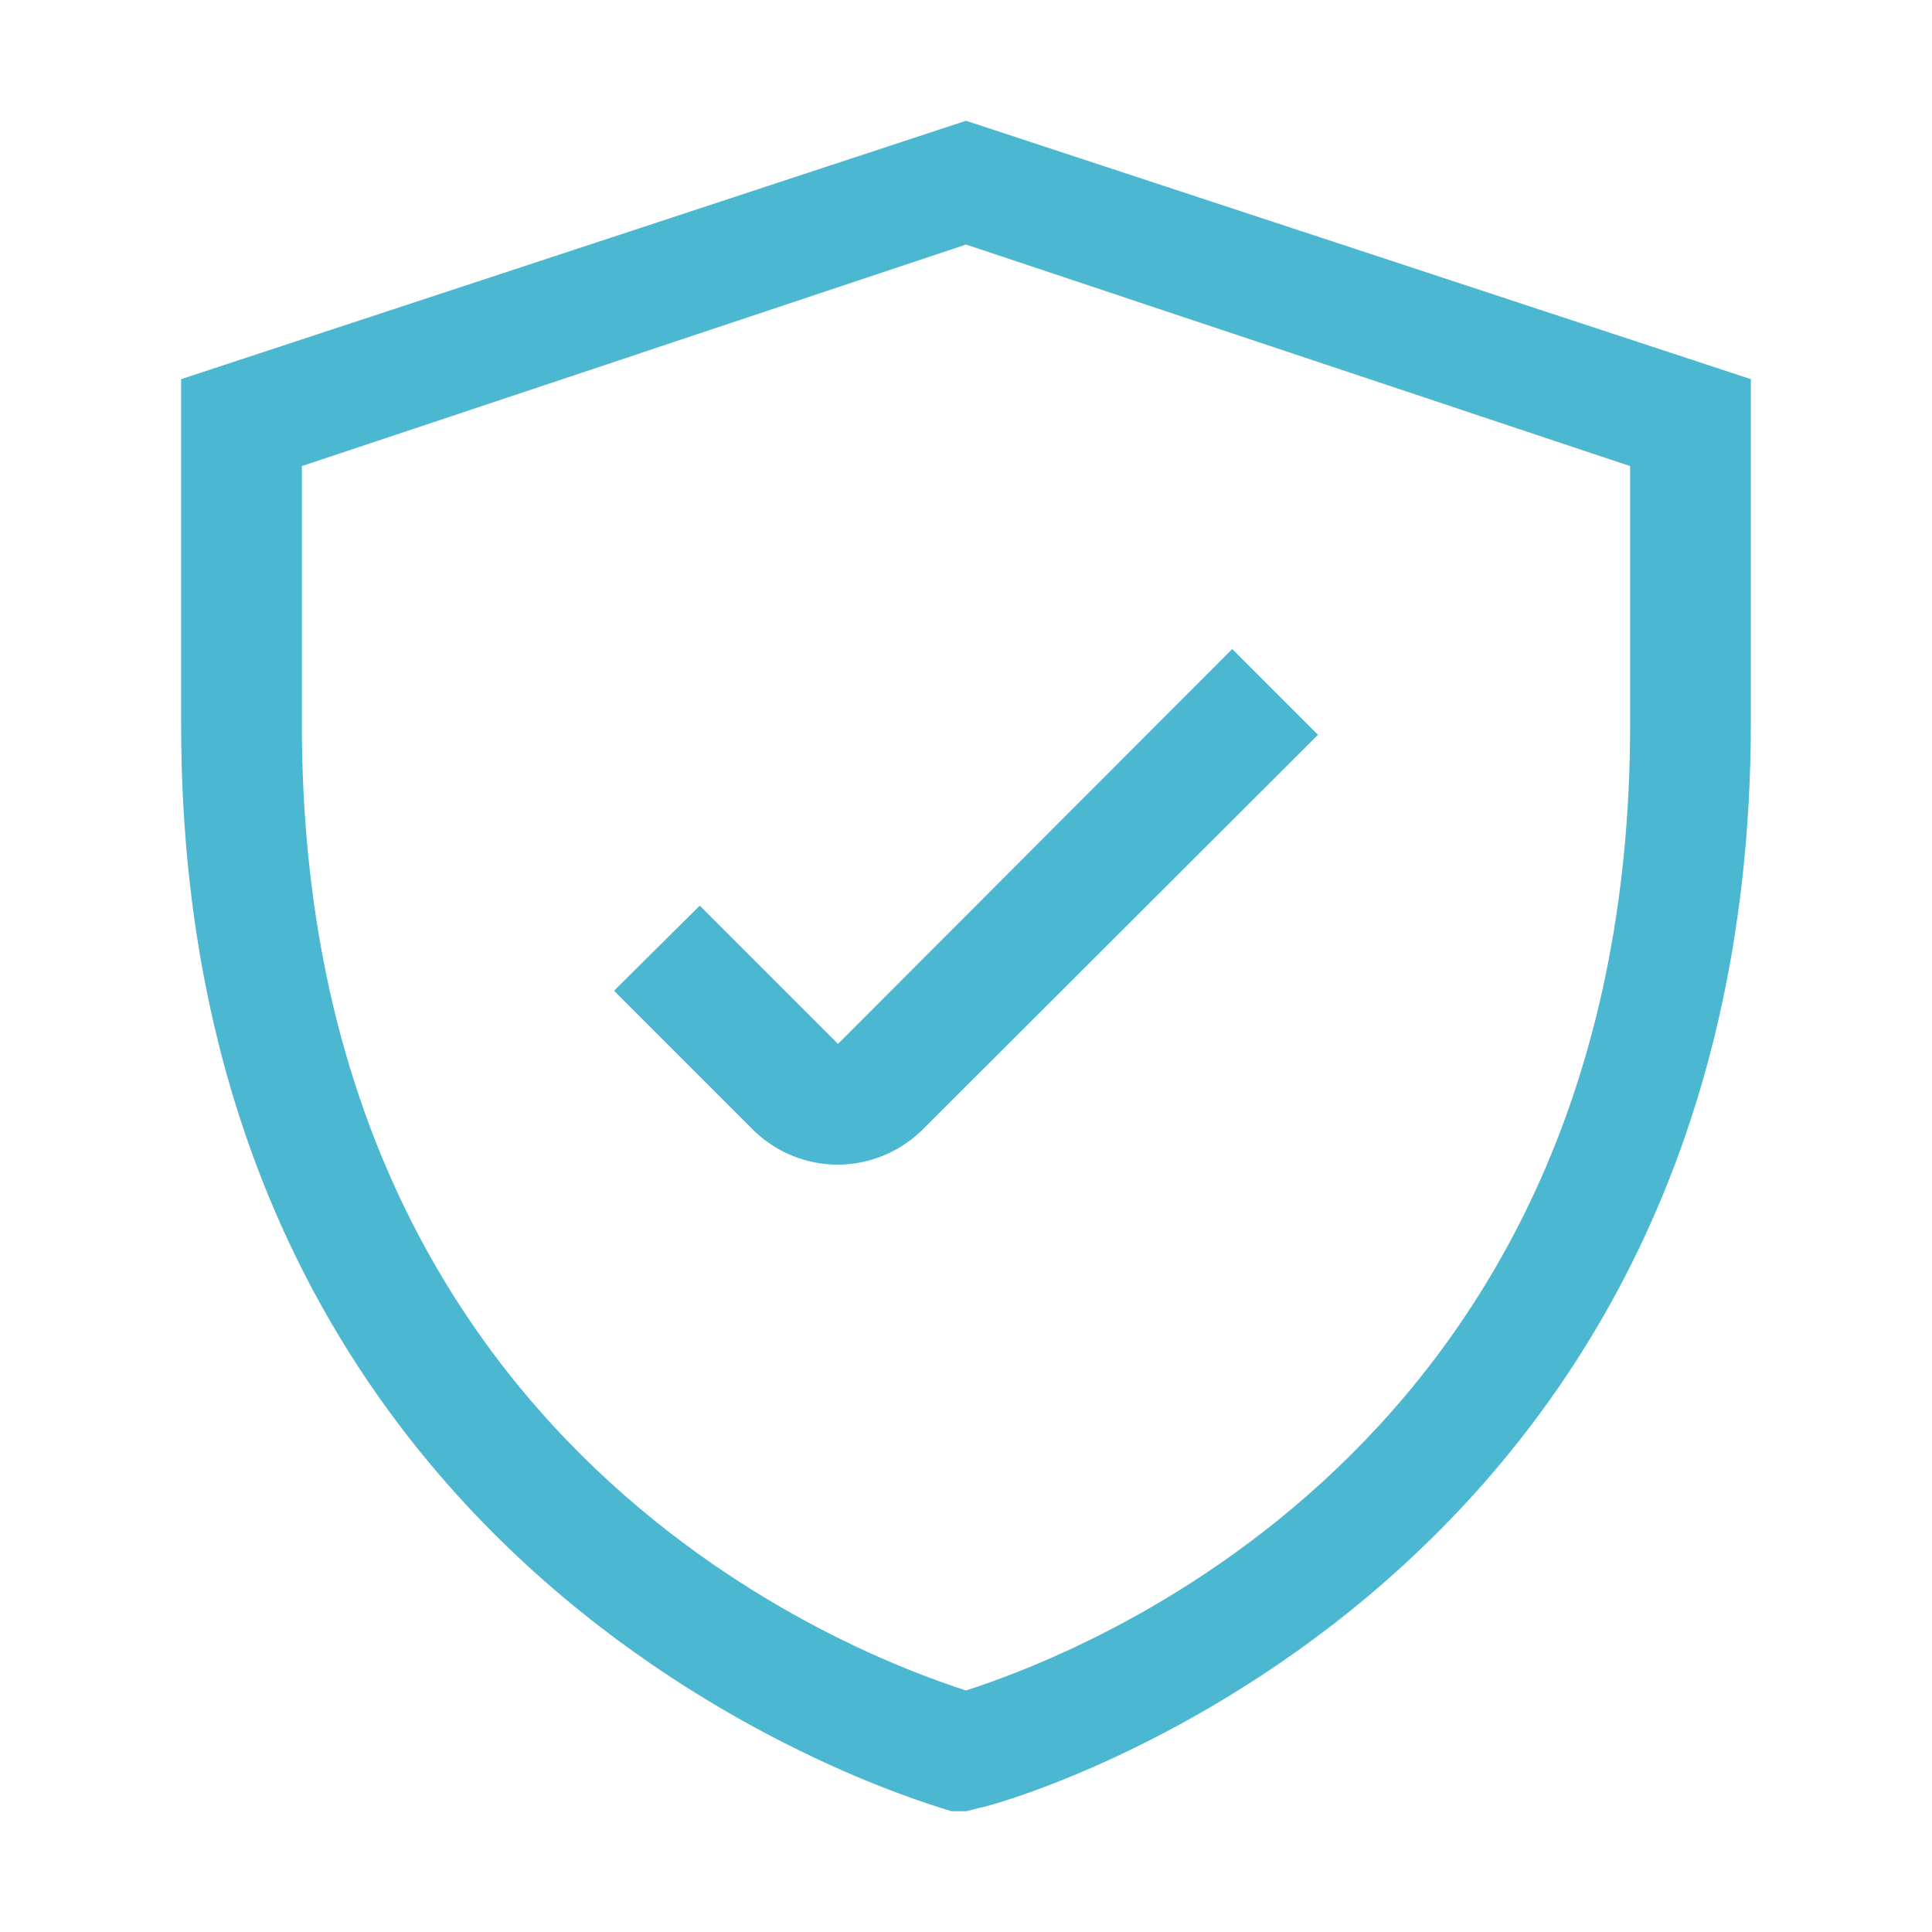 <?xml version="1.0" encoding="utf-8"?><svg viewBox="0 0 32 32" xmlns="http://www.w3.org/2000/svg"><path d="M16 2 3 6.28V12c0 14.61 12.63 17.94 12.76 18H16l.24-.06c.13 0 12.76-3.36 12.76-18V6.28Zm11 10c0 12.1-9.31 15.45-11 16-1.69-.55-11-3.9-11-16V7.72l11-3.67 11 3.67Z" fill="#4cb7d1" class="fill-000000"></path><path d="m11.59 15-1.42 1.41 2.29 2.29a2 2 0 0 0 1.42.59 2 2 0 0 0 1.41-.59l6.54-6.53-1.42-1.42-6.53 6.54Z" fill="#4cb7d1" class="fill-000000"></path></svg>